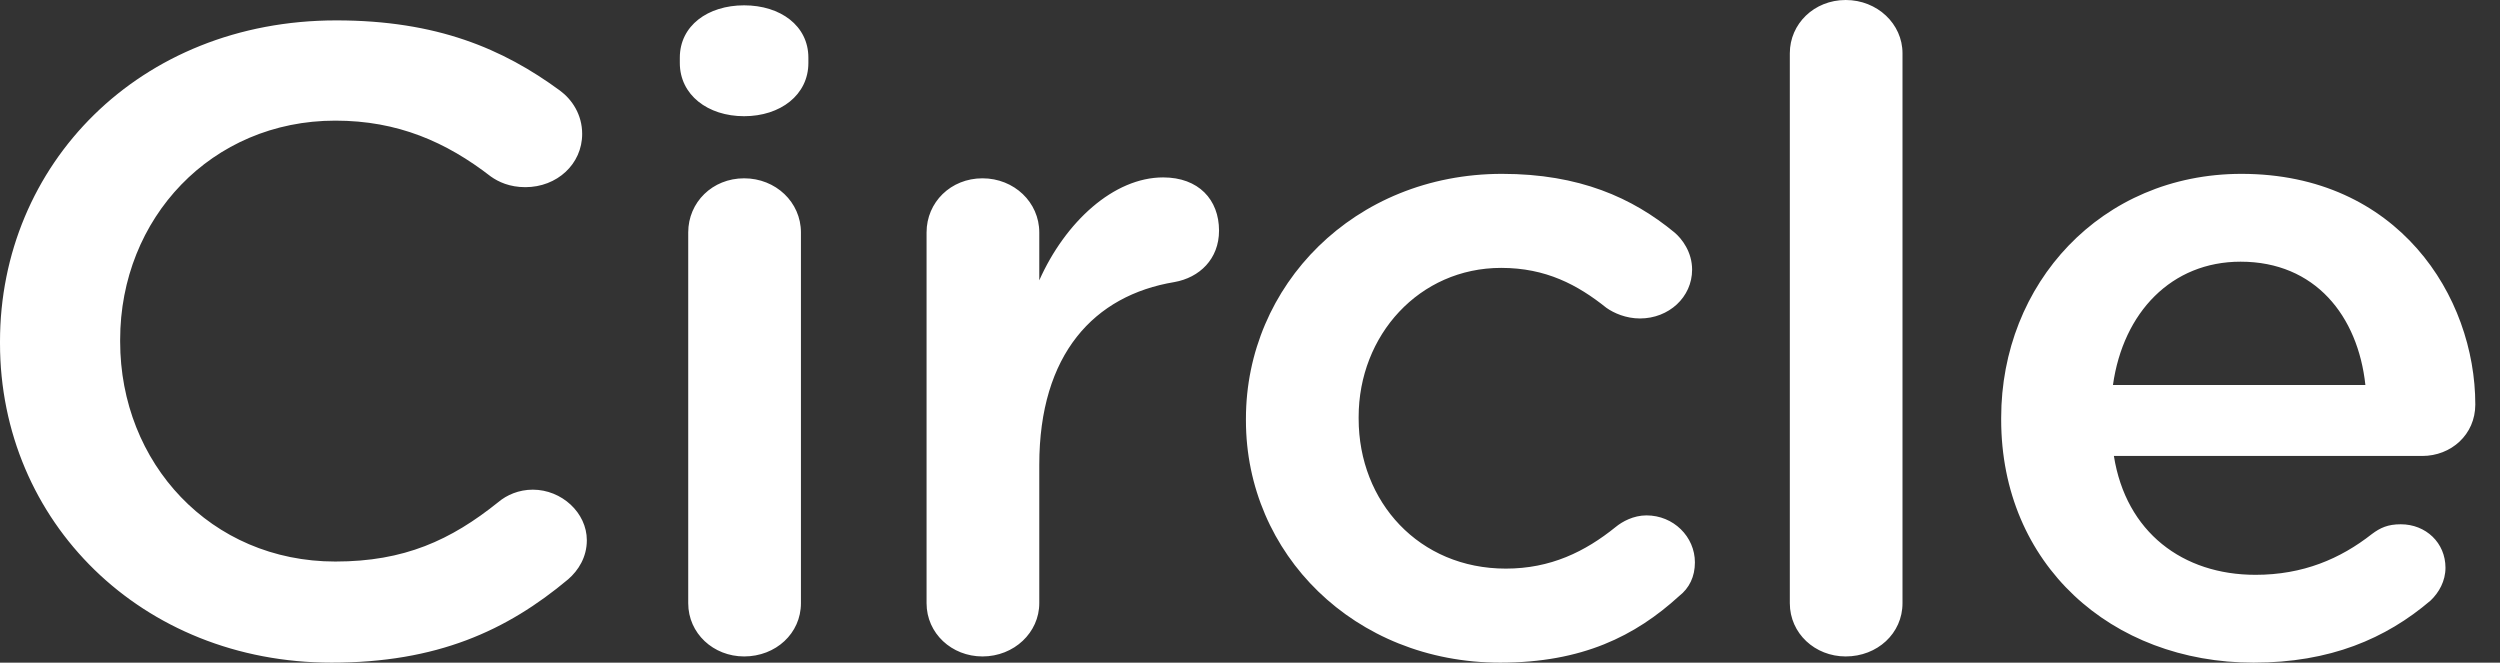 <svg width="83" height="22" viewBox="0 0 83 22" fill="none" xmlns="http://www.w3.org/2000/svg">
<rect x="0" y="0" width="83" height="22" fill="#333333" stroke="none"/>
<g id="Group">
<path id="Vector" fill-rule="evenodd" clip-rule="evenodd" d="M63.163 20.027C63.163 21.028 62.328 21.794 61.277 21.794C60.257 21.794 59.422 21.028 59.422 20.027V1.767C59.422 0.795 60.226 0 61.277 0C62.328 0 63.163 0.795 63.163 1.767V20.027ZM26.838 2.091C26.838 3.151 25.91 3.858 24.704 3.858C23.498 3.858 22.57 3.151 22.57 2.091V1.914C22.57 0.854 23.498 0.177 24.704 0.177C25.91 0.177 26.838 0.854 26.838 1.914V2.091ZM18.864 19.232C16.823 20.94 14.504 22 11.009 22C4.701 22 0 17.317 0 11.398V11.339C0 5.478 4.608 0.677 11.164 0.677C14.504 0.677 16.699 1.62 18.586 3.004C18.988 3.299 19.328 3.799 19.328 4.447C19.328 5.448 18.493 6.214 17.442 6.214C16.916 6.214 16.545 6.037 16.297 5.861C14.813 4.712 13.205 4.005 11.133 4.005C7.02 4.005 3.989 7.245 3.989 11.28V11.339C3.989 15.373 6.989 18.643 11.133 18.643C13.421 18.643 14.967 17.936 16.545 16.669C16.823 16.434 17.225 16.257 17.689 16.257C18.648 16.257 19.483 17.023 19.483 17.936C19.483 18.495 19.204 18.937 18.864 19.232ZM24.705 21.794C25.756 21.794 26.591 21.028 26.591 20.027V7.716C26.591 6.715 25.756 5.92 24.705 5.92C23.653 5.92 22.849 6.715 22.849 7.716V20.027C22.849 21.028 23.684 21.794 24.705 21.794ZM34.504 20.027C34.504 20.999 33.669 21.794 32.618 21.794C31.597 21.794 30.762 21.028 30.762 20.027V7.716C30.762 6.715 31.566 5.92 32.618 5.92C33.669 5.92 34.504 6.715 34.504 7.716V9.307C35.37 7.363 36.978 5.89 38.617 5.89C39.792 5.89 40.472 6.627 40.472 7.657C40.472 8.6 39.823 9.218 38.988 9.365C36.329 9.807 34.504 11.751 34.504 15.432V20.027ZM49.808 22C52.529 22 54.292 21.116 55.745 19.791C56.086 19.526 56.271 19.143 56.271 18.672C56.271 17.818 55.56 17.111 54.663 17.111C54.23 17.111 53.859 17.317 53.643 17.494C52.622 18.319 51.478 18.878 49.993 18.878C47.117 18.878 45.107 16.669 45.107 13.901V13.842C45.107 11.133 47.117 8.894 49.839 8.894C51.323 8.894 52.375 9.454 53.333 10.22C53.581 10.396 53.983 10.573 54.447 10.573C55.405 10.573 56.178 9.866 56.178 8.953C56.178 8.364 55.838 7.922 55.591 7.716C54.199 6.568 52.437 5.772 49.87 5.772C44.953 5.772 41.365 9.483 41.365 13.901V13.96C41.365 18.378 44.953 22 49.808 22ZM74.82 22C77.356 22 79.211 21.205 80.695 19.938C80.974 19.673 81.19 19.291 81.19 18.849C81.19 18.024 80.541 17.406 79.706 17.406C79.273 17.406 79.025 17.523 78.747 17.73C77.696 18.554 76.459 19.084 74.882 19.084C72.469 19.084 70.583 17.671 70.181 15.138H80.417C81.376 15.138 82.18 14.431 82.18 13.43C82.18 9.837 79.613 5.772 74.418 5.772C69.748 5.772 66.439 9.424 66.439 13.871V13.93C66.439 18.731 70.088 22 74.82 22ZM70.15 12.782H78.531C78.283 10.485 76.861 8.688 74.387 8.688C72.098 8.688 70.49 10.367 70.15 12.782Z" fill="white"/>
</g>
</svg>
